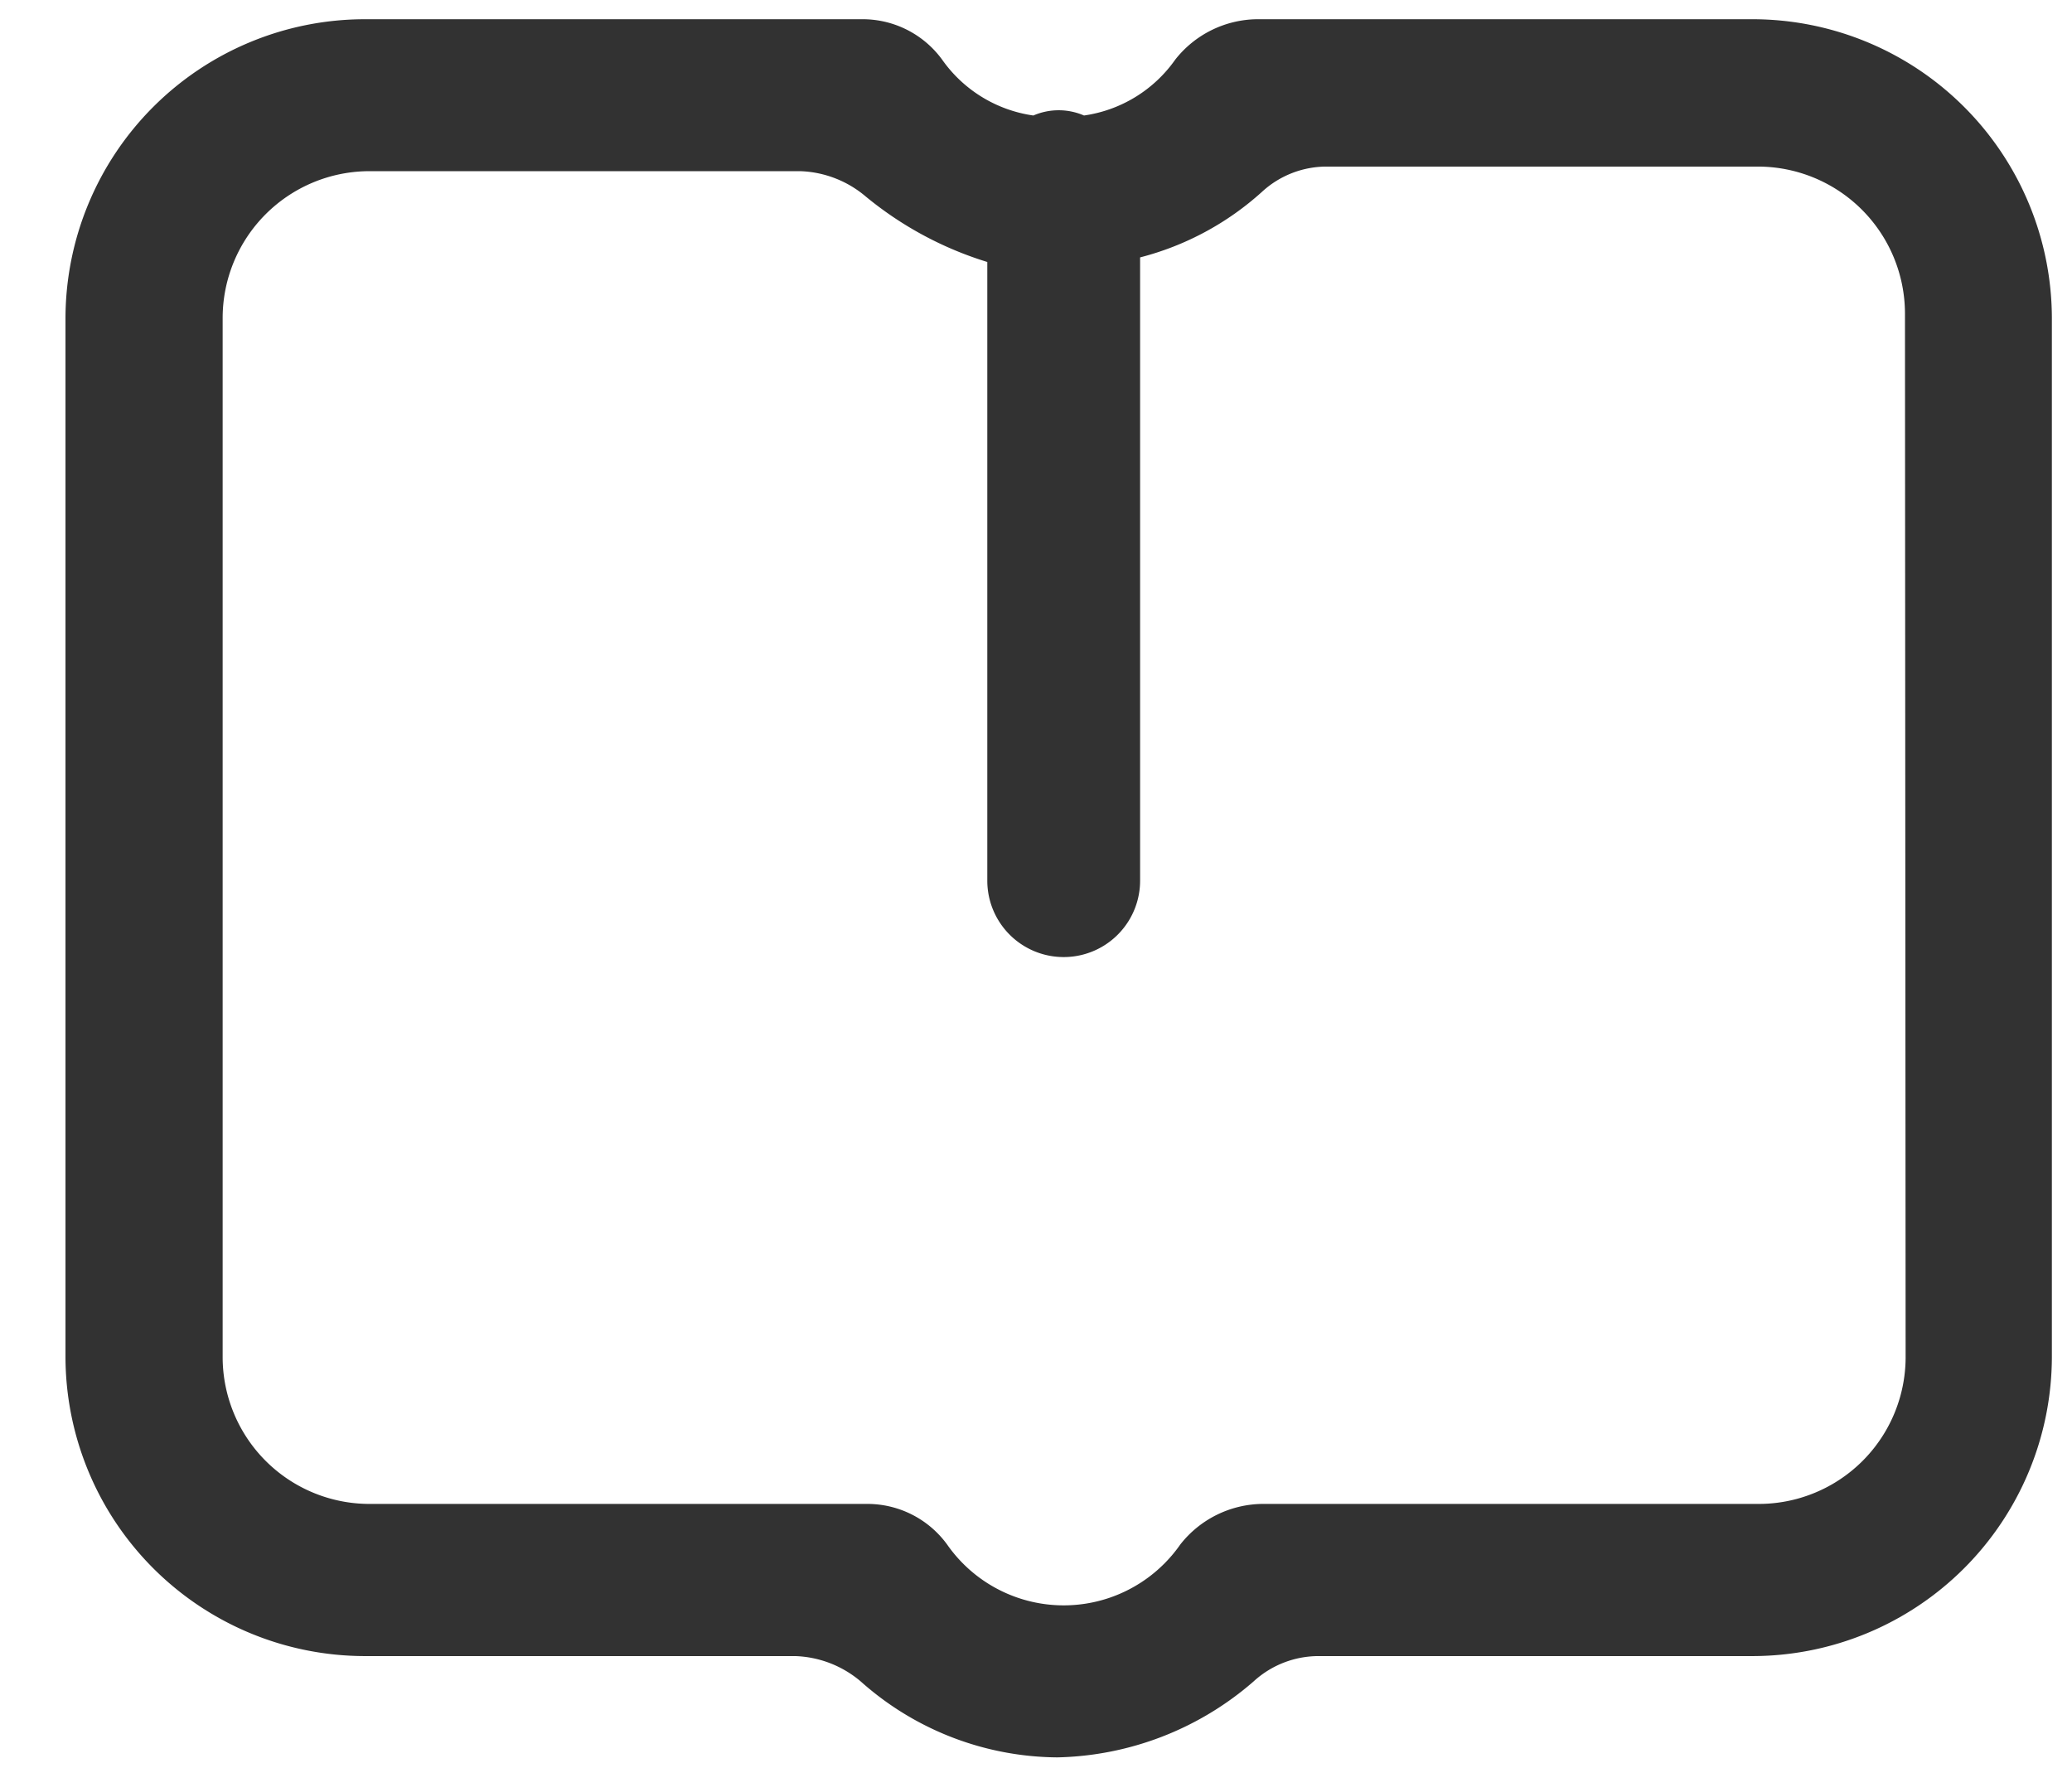 <svg class="icon" width="200" height="170.67" viewBox="0 0 1200 1024" xmlns="http://www.w3.org/2000/svg"><path fill="#323232" d="M1015.15 11.125H727.547a61.187 61.187 0 00-46.902 23.388A78.001 78.001 0 01627.8 66.876a36.915 36.915 0 00-29.329 0 78.001 78.001 0 01-52.843-32.363 57.015 57.015 0 00-46.902-23.388H211.12A173.448 173.448 0 0037.926 184.194v601.631A173.574 173.574 0 00211.12 959.02h249.426a61.693 61.693 0 0137.926 14.665 172.816 172.816 0 00113.778 43.994 178.758 178.758 0 00113.778-43.994 55.751 55.751 0 0137.926-14.665h251.196a173.574 173.574 0 00173.195-173.195V184.194a173.448 173.448 0 00-173.195-173.07m88.493 774.701a85.08 85.08 0 01-85.08 85.08H730.58a61.314 61.314 0 00-47.028 23.515 82.3 82.3 0 01-135.017 0 57.142 57.142 0 00-46.901-23.514H214.029a85.08 85.08 0 01-85.08-85.08V184.193a85.08 85.08 0 0185.08-85.08h249.426a61.693 61.693 0 0137.926 14.664 205.685 205.685 0 0070.416 37.926v358.273a43.994 43.994 0 0088.493 0V149.05a167.506 167.506 0 0070.543-37.926 55.245 55.245 0 0137.926-14.665h249.426a85.207 85.207 0 0185.08 85.08z"/></svg>